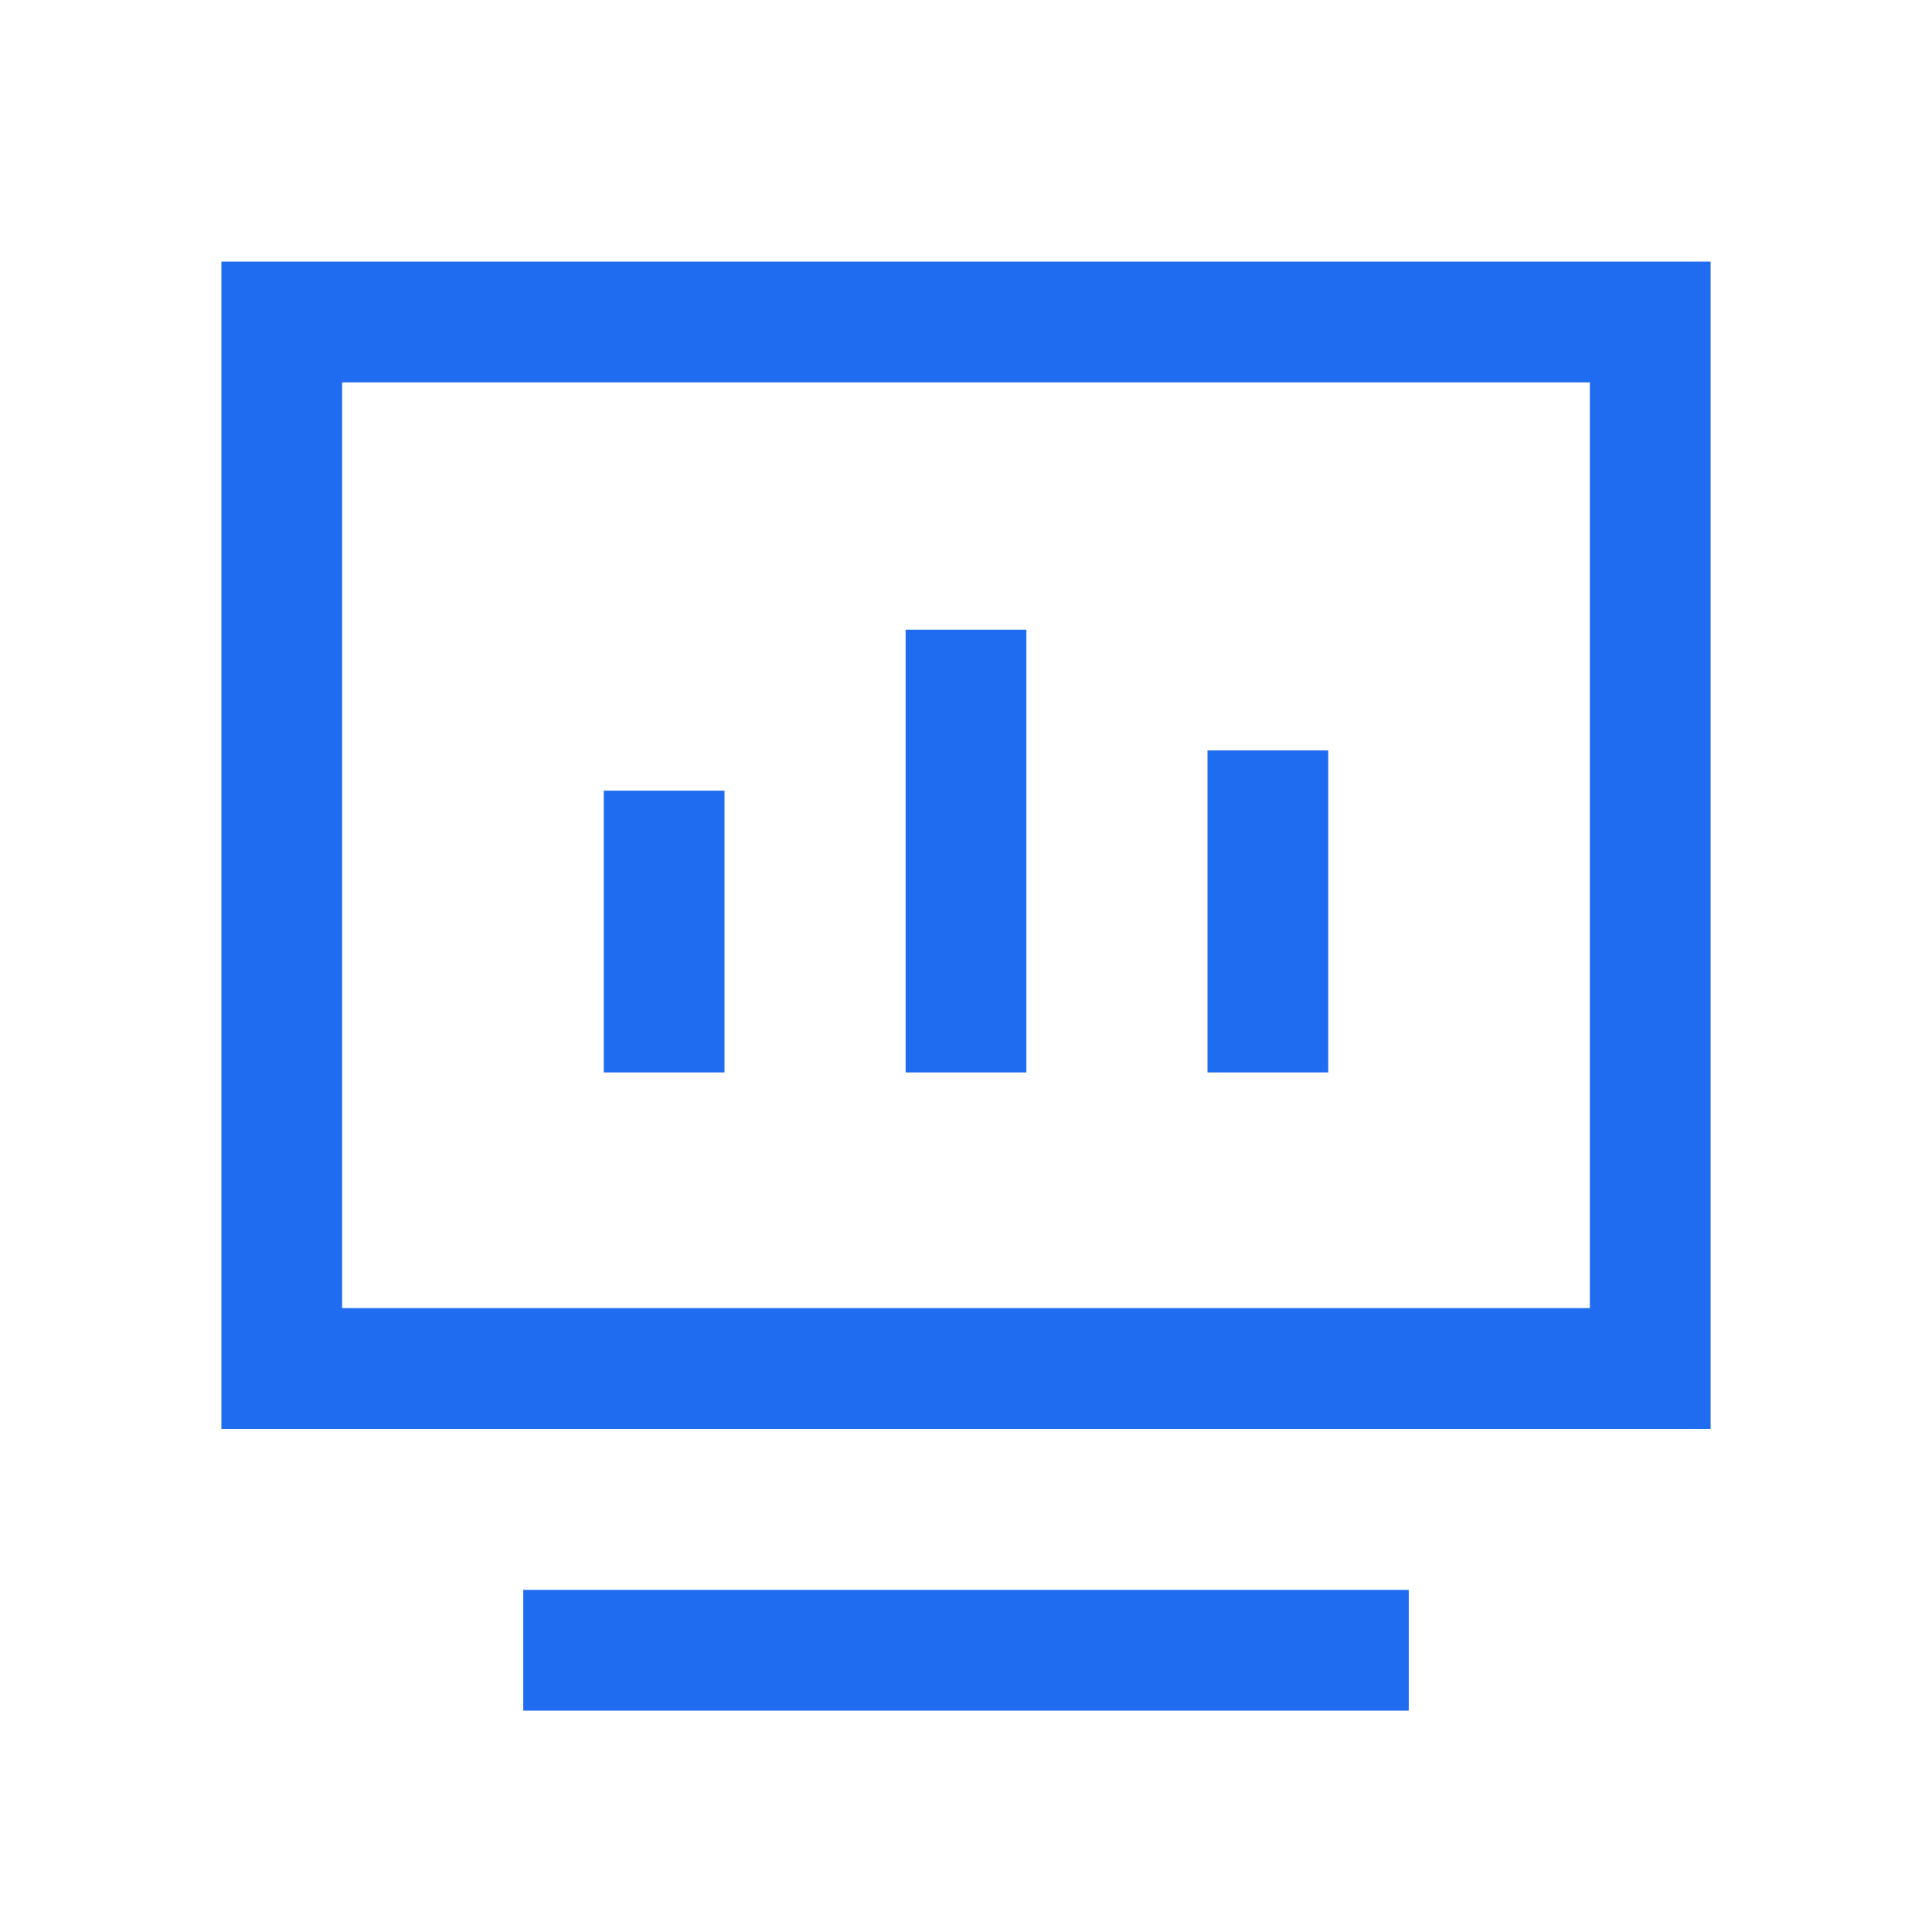 <?xml version="1.0" standalone="no"?><!DOCTYPE svg PUBLIC "-//W3C//DTD SVG 1.1//EN" "http://www.w3.org/Graphics/SVG/1.1/DTD/svg11.dtd"><svg t="1687270051255" class="icon" viewBox="0 0 1024 1024" version="1.1" xmlns="http://www.w3.org/2000/svg" p-id="97662" xmlns:xlink="http://www.w3.org/1999/xlink" width="40" height="40"><path d="M746.667 842.667v64H277.333v-64h469.333z m160-704v618.667h-789.333v-618.667h789.333z m-64 64h-661.333v490.667h661.333v-490.667zM384 419.072v149.333h-64v-149.333h64z m160-85.333v234.667h-64v-234.667h64z m160 64v170.667h-64v-170.667h64z" fill="#1f6cf0" p-id="97663"></path></svg>